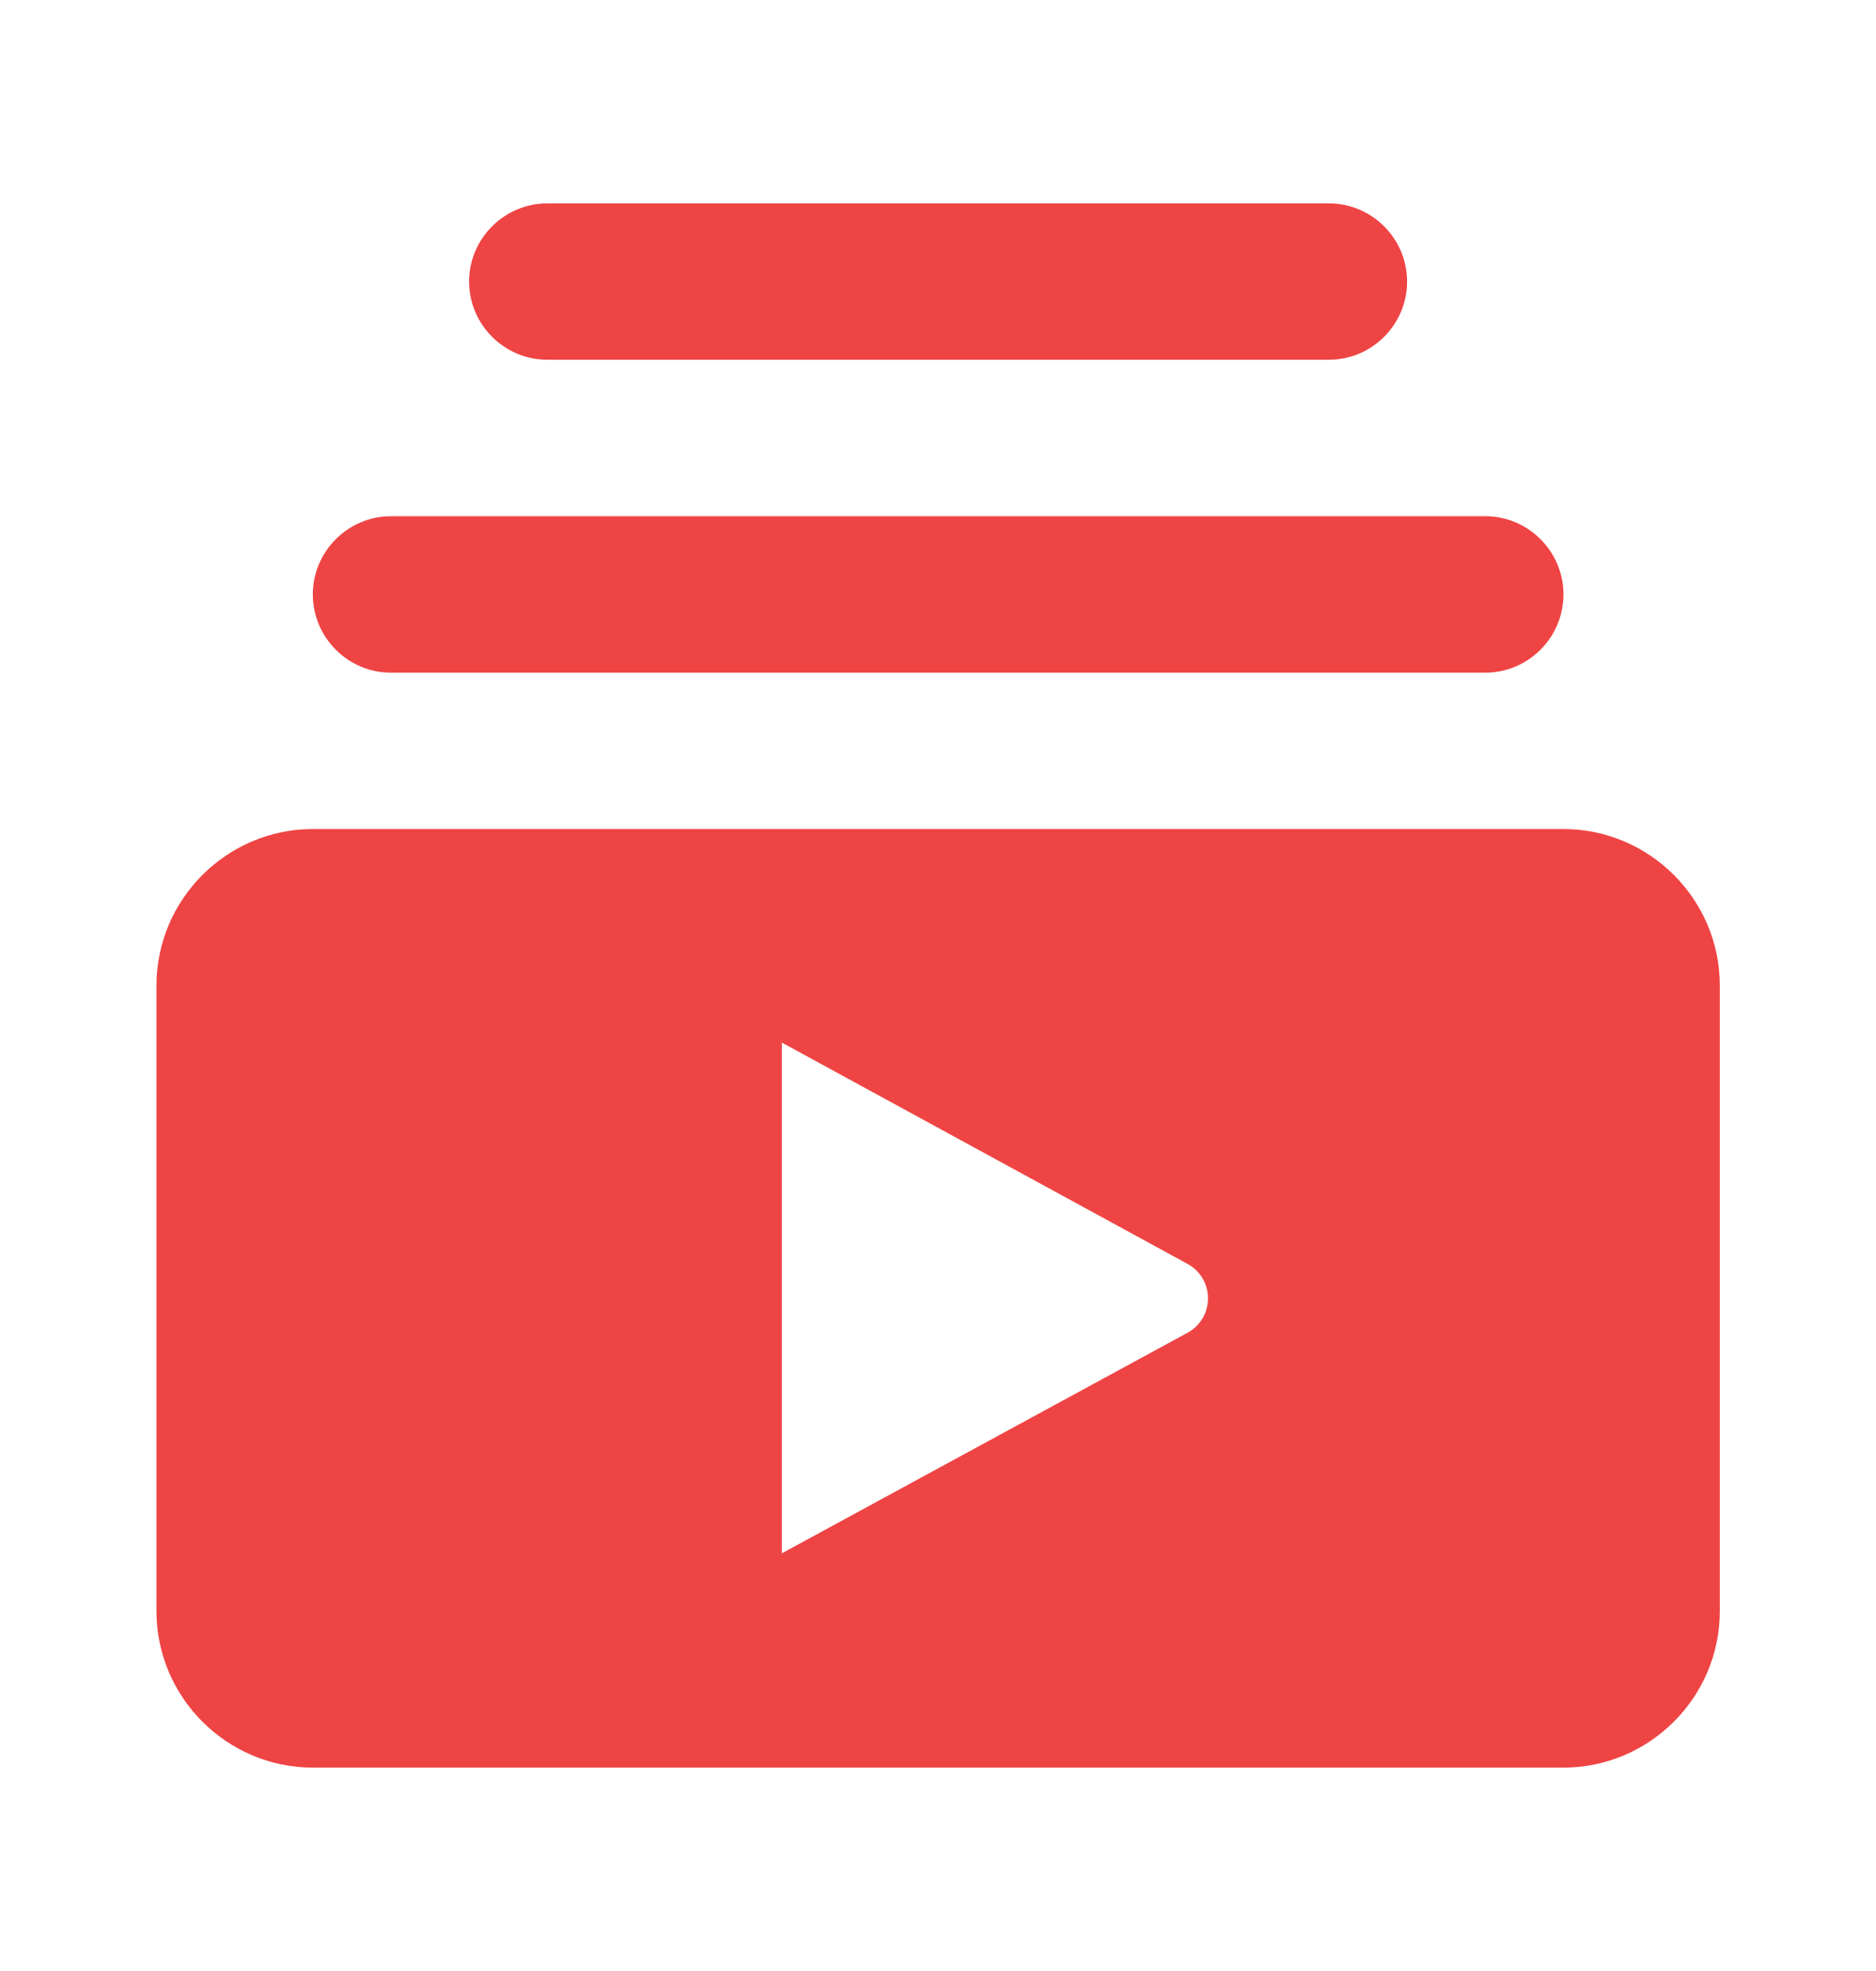 <svg width="20" height="21" viewBox="0 0 20 21" fill="none" xmlns="http://www.w3.org/2000/svg">
<path d="M15.835 7.167H4.168C3.71 7.167 3.335 6.792 3.335 6.333C3.335 5.875 3.71 5.5 4.168 5.5H15.835C16.293 5.5 16.668 5.875 16.668 6.333C16.668 6.792 16.293 7.167 15.835 7.167ZM14.168 2.167H5.835C5.376 2.167 5.001 2.542 5.001 3C5.001 3.458 5.376 3.833 5.835 3.833H14.168C14.626 3.833 15.001 3.458 15.001 3C15.001 2.542 14.626 2.167 14.168 2.167ZM18.335 10.5V17.166C18.335 18.083 17.585 18.833 16.668 18.833H3.335C2.418 18.833 1.668 18.083 1.668 17.166V10.5C1.668 9.583 2.418 8.833 3.335 8.833H16.668C17.585 8.833 18.335 9.583 18.335 10.5ZM12.66 13.466L8.335 11.108V16.55L12.66 14.2C12.951 14.041 12.951 13.625 12.66 13.466Z" fill="#EF4444"/>
</svg>
